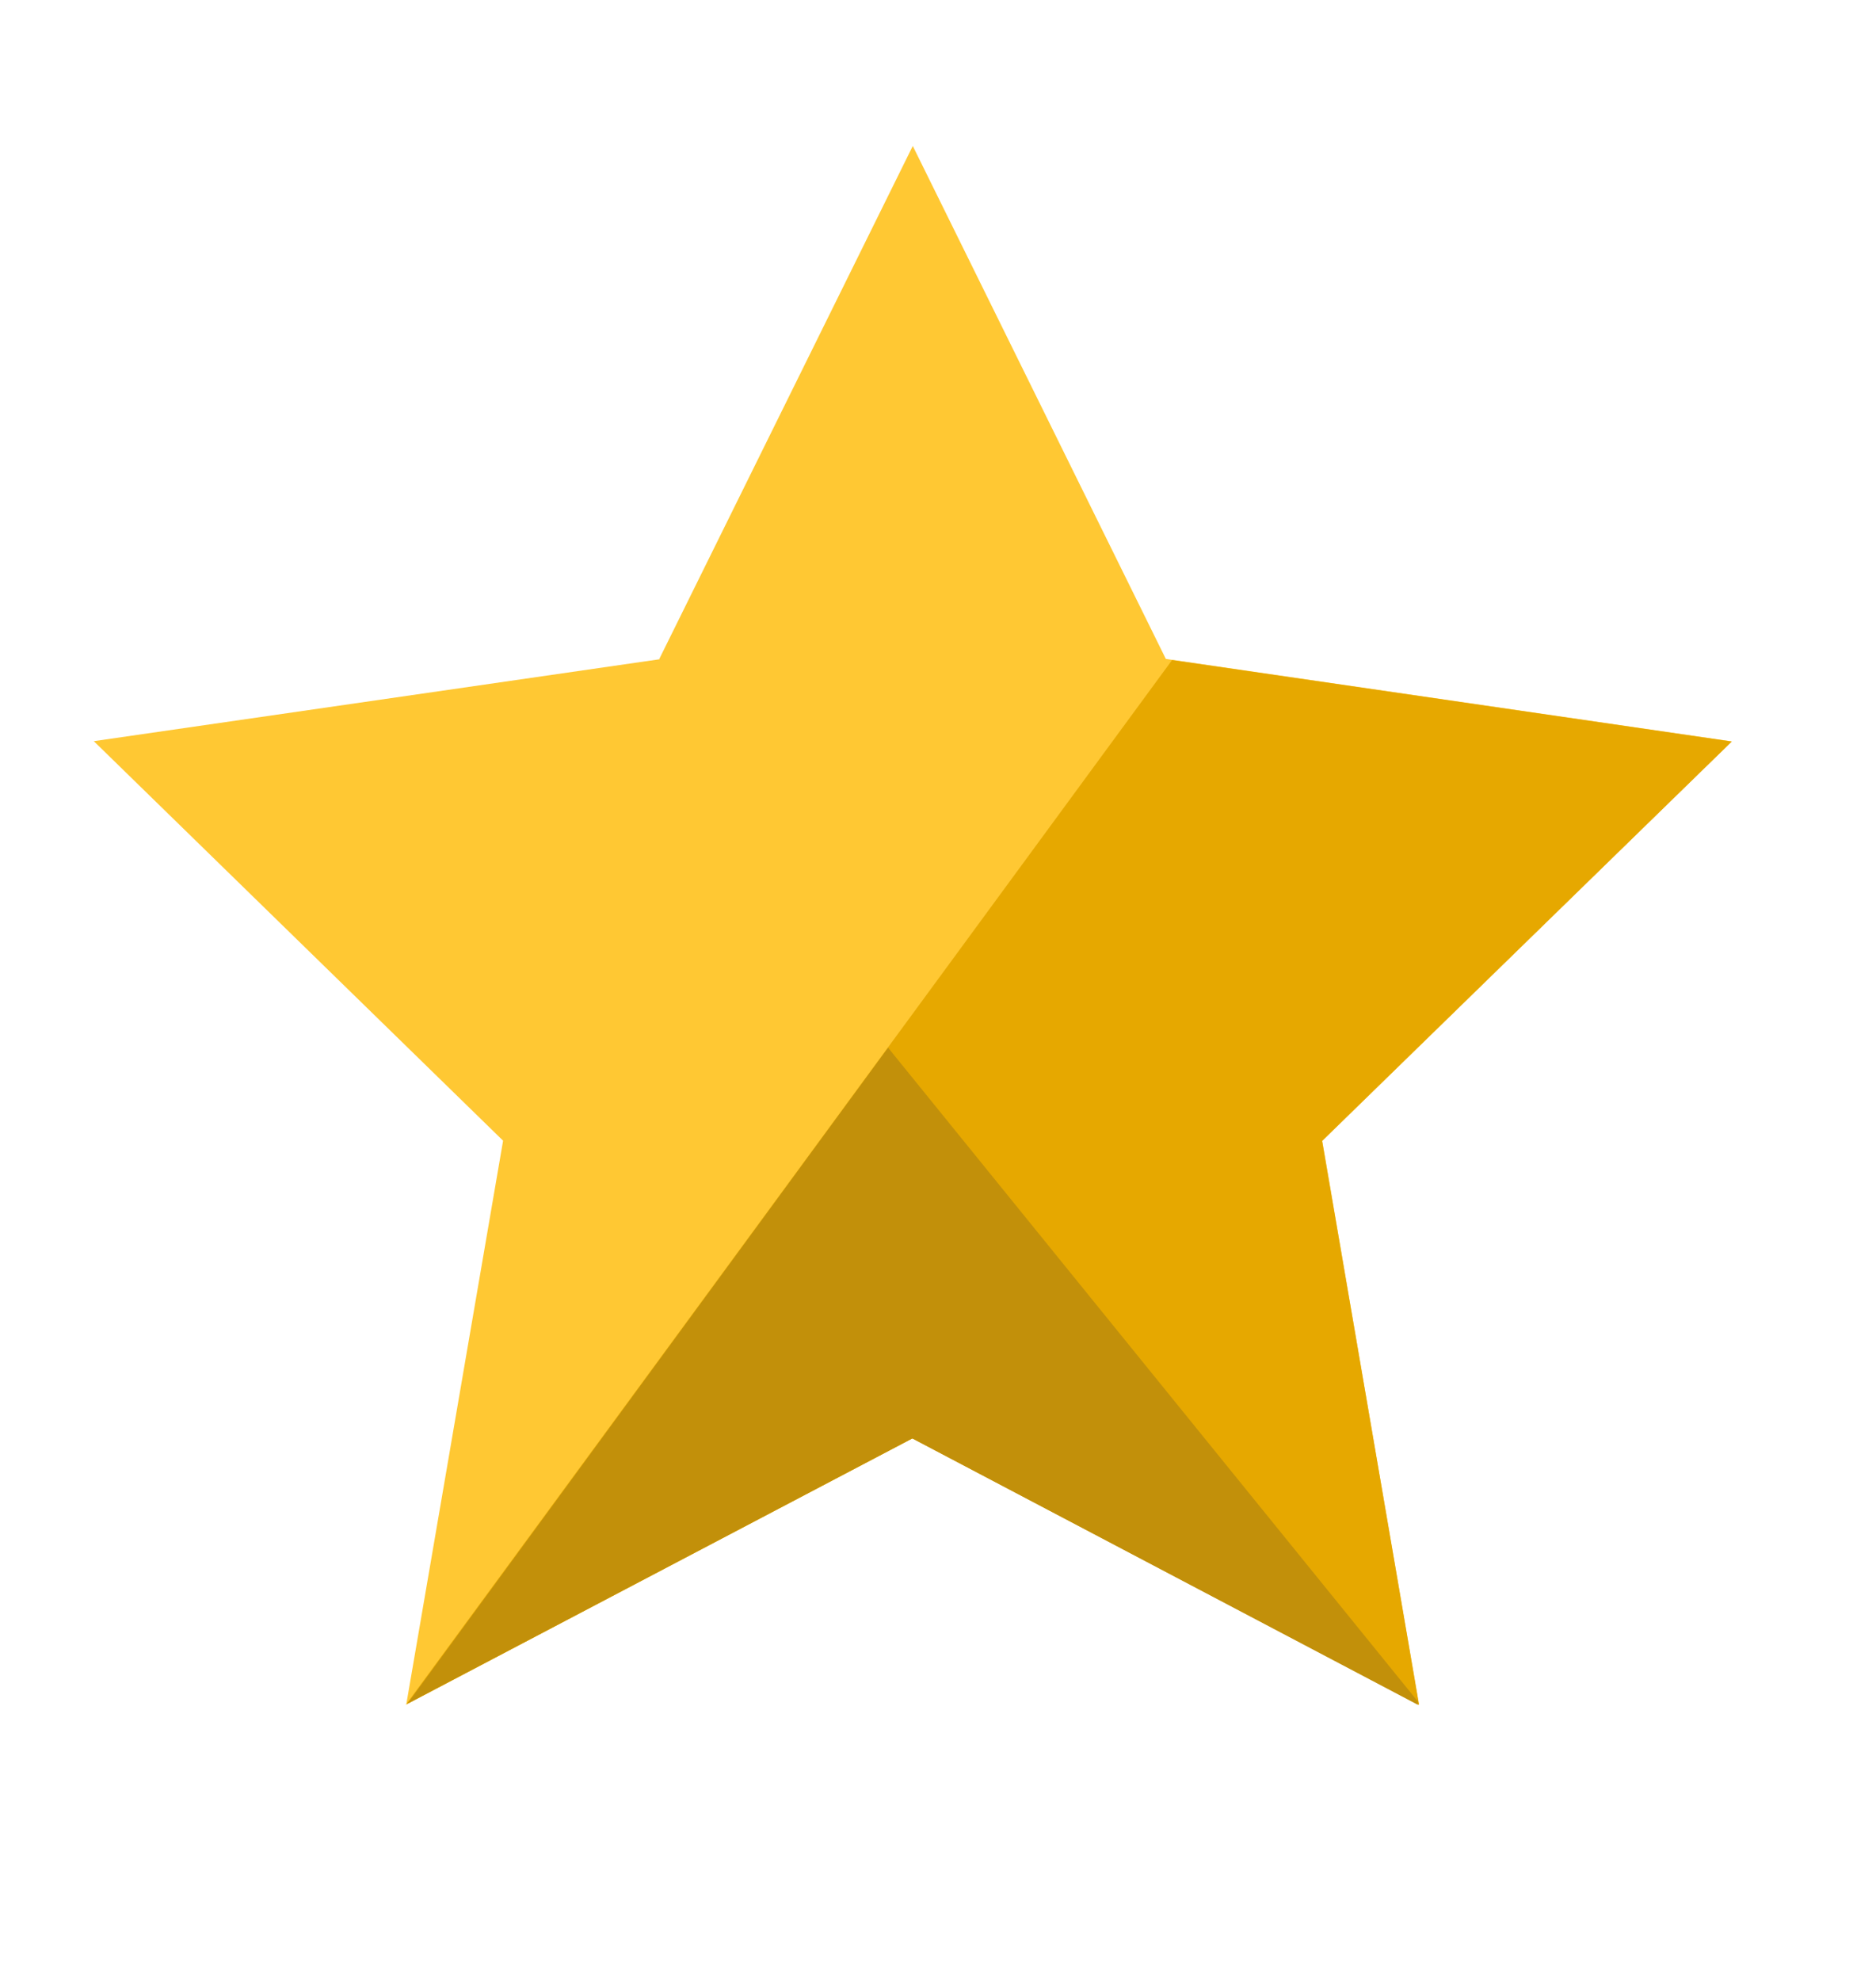 <svg
      xmlns="http://www.w3.org/2000/svg"
      width="18"
      height="19"
      viewBox="0 0 18 19"
      fill="none"
    >
      <path
        d="M6.326 6.32L8.758 1.4L11.186 6.32L16.616 7.111L12.687 10.943L13.614 16.352L8.756 13.796L3.898 16.349L4.827 10.941L0.9 7.109L6.33 6.323L6.326 6.32Z"
        fill="#FFC833"
      />
      <path
        d="M8.754 13.796L3.896 16.349L11.246 6.331L16.616 7.113L12.685 10.943L13.616 16.352L8.754 13.796Z"
        fill="#E6A800"
      />
      <path
        d="M8.754 13.796L3.909 16.341L8.521 10.049L13.605 16.321V16.352L8.752 13.796H8.754Z"
        fill="#C2900A"
      />
    </svg>